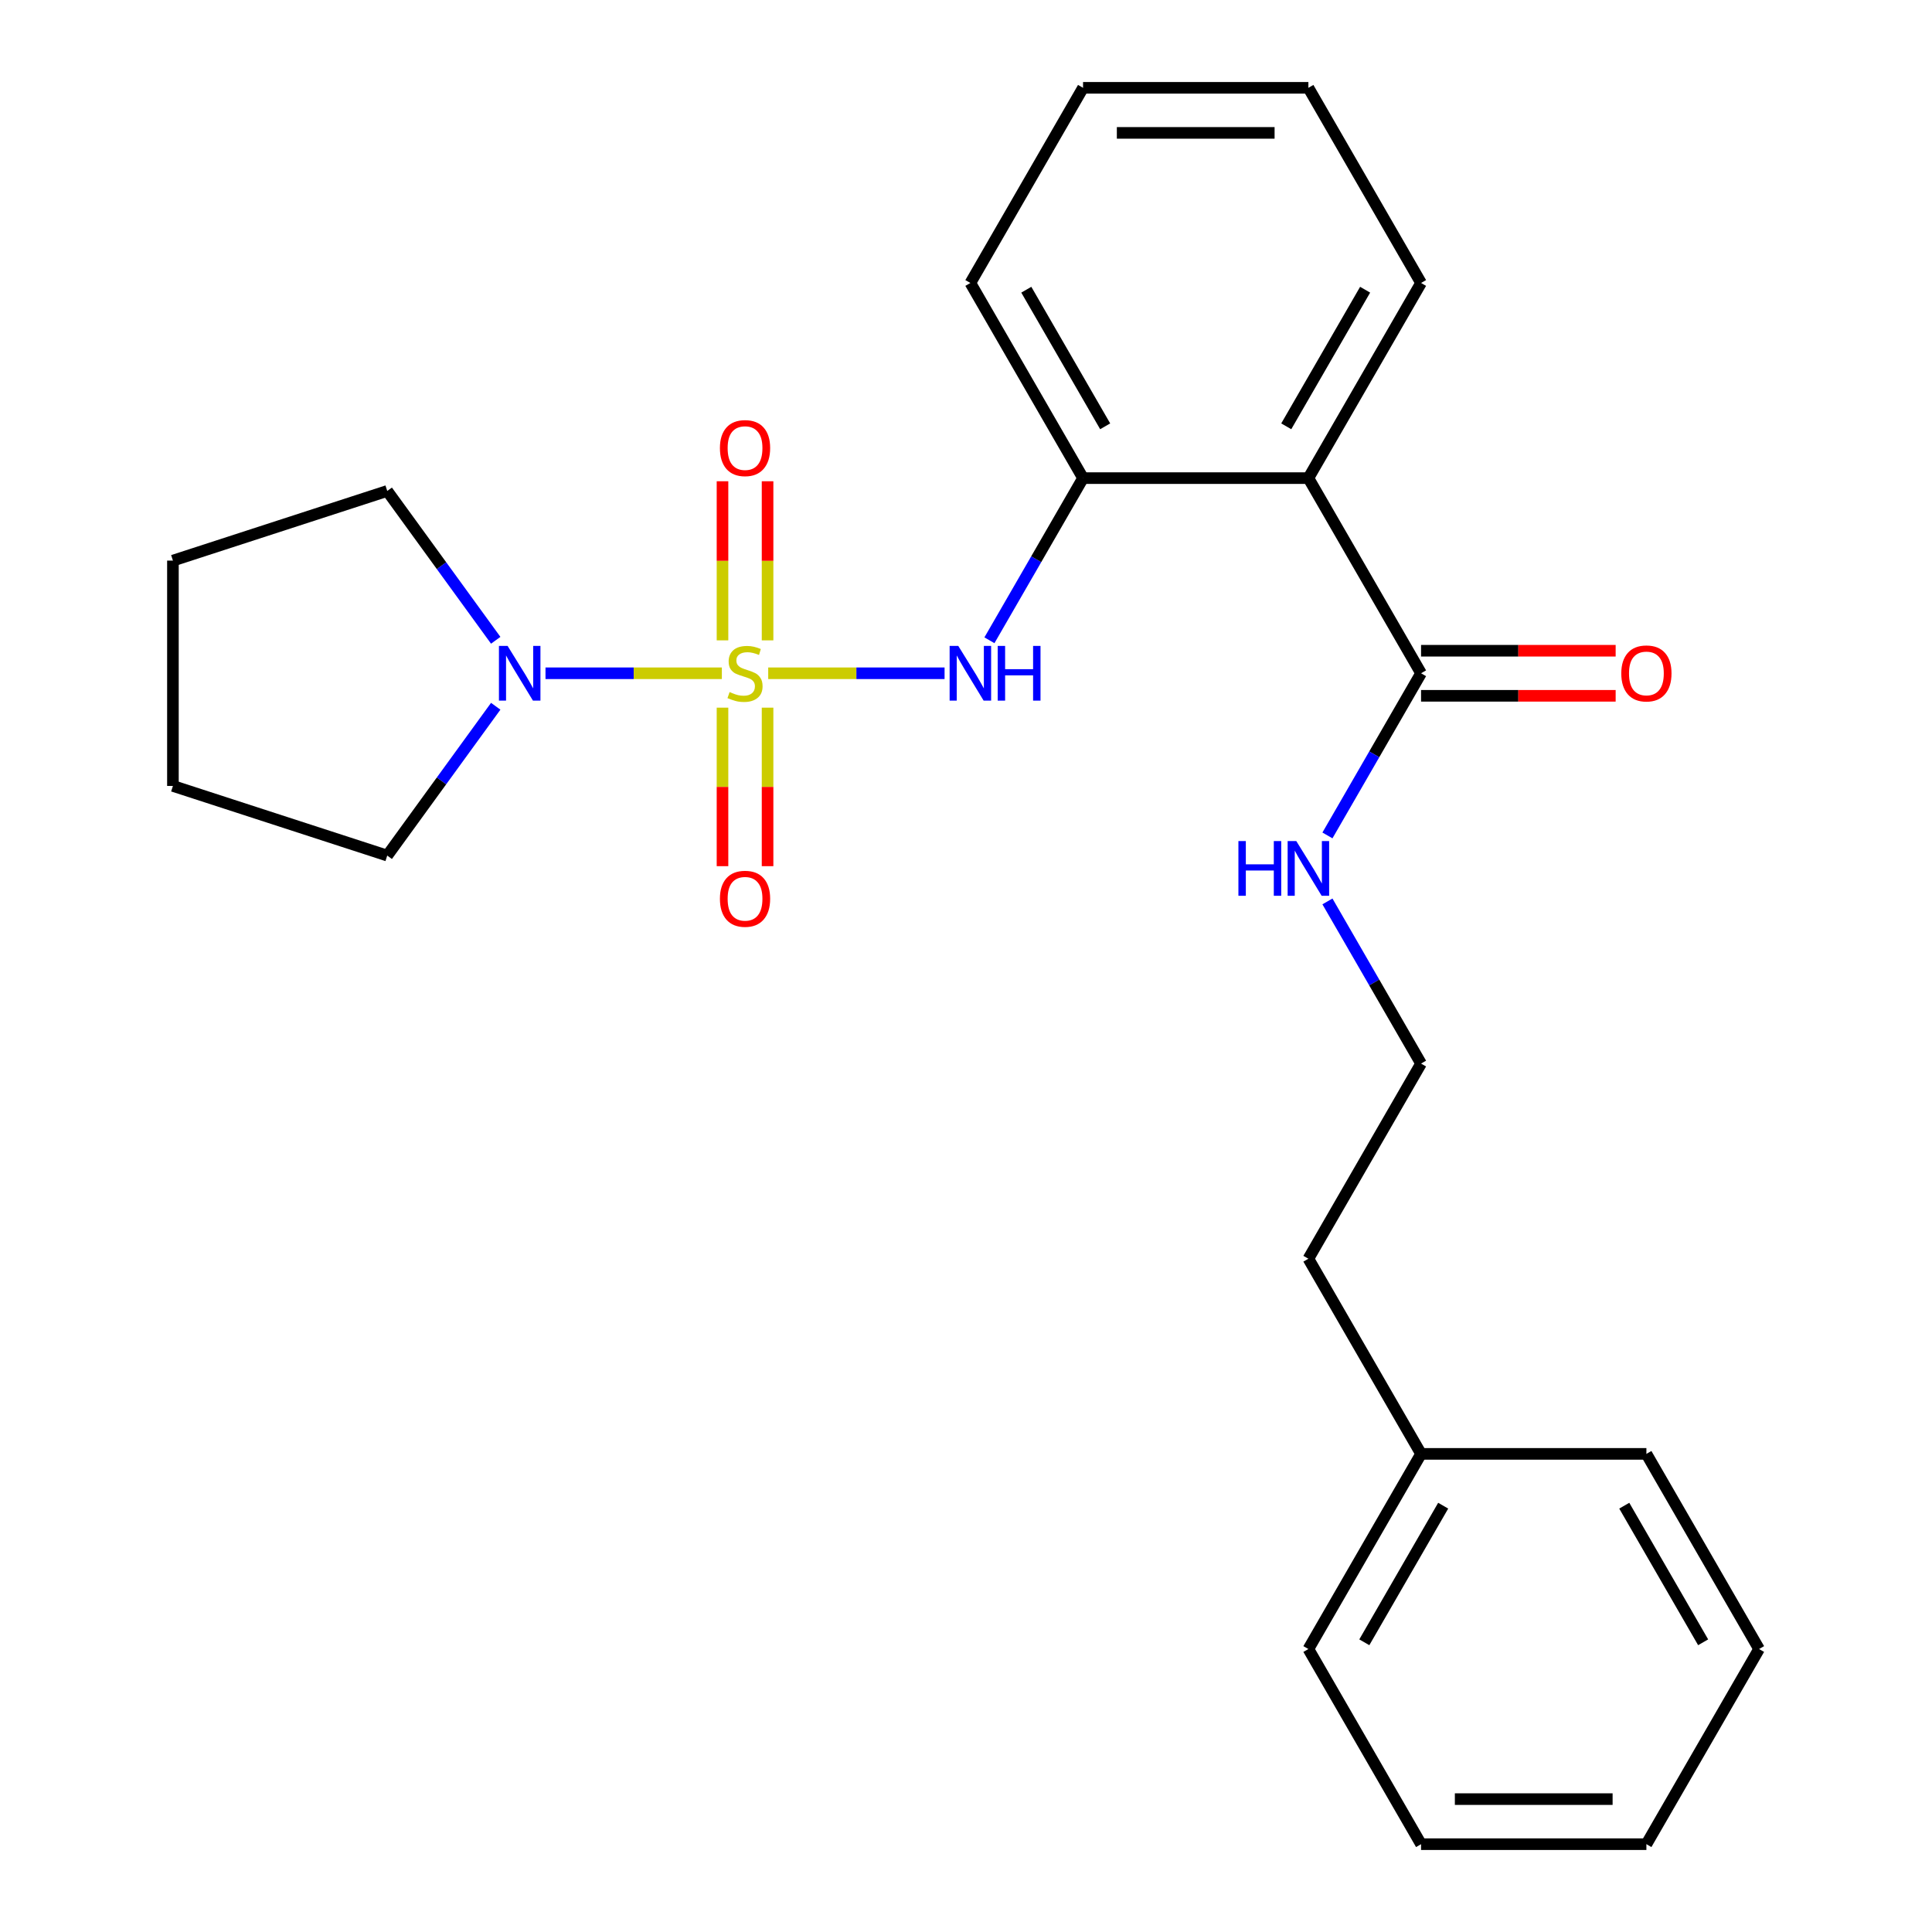 <?xml version='1.0' encoding='iso-8859-1'?>
<svg version='1.1' baseProfile='full'
              xmlns='http://www.w3.org/2000/svg'
                      xmlns:rdkit='http://www.rdkit.org/xml'
                      xmlns:xlink='http://www.w3.org/1999/xlink'
                  xml:space='preserve'
width='1000px' height='1000px' viewBox='0 0 1000 1000'>
<!-- END OF HEADER -->
<rect style='opacity:1.0;fill:#FFFFFF;stroke:none' width='1000' height='1000' x='0' y='0'> </rect>
<path class='bond-0' d='M 397.625,348.485 L 443.267,348.485' style='fill:none;fill-rule:evenodd;stroke:#CCCC00;stroke-width:6px;stroke-linecap:butt;stroke-linejoin:miter;stroke-opacity:1' />
<path class='bond-0' d='M 443.267,348.485 L 488.909,348.485' style='fill:none;fill-rule:evenodd;stroke:#0000FF;stroke-width:6px;stroke-linecap:butt;stroke-linejoin:miter;stroke-opacity:1' />
<path class='bond-1' d='M 373.633,348.485 L 327.991,348.485' style='fill:none;fill-rule:evenodd;stroke:#CCCC00;stroke-width:6px;stroke-linecap:butt;stroke-linejoin:miter;stroke-opacity:1' />
<path class='bond-1' d='M 327.991,348.485 L 282.348,348.485' style='fill:none;fill-rule:evenodd;stroke:#0000FF;stroke-width:6px;stroke-linecap:butt;stroke-linejoin:miter;stroke-opacity:1' />
<path class='bond-5' d='M 373.965,366.281 L 373.965,407.306' style='fill:none;fill-rule:evenodd;stroke:#CCCC00;stroke-width:6px;stroke-linecap:butt;stroke-linejoin:miter;stroke-opacity:1' />
<path class='bond-5' d='M 373.965,407.306 L 373.965,448.33' style='fill:none;fill-rule:evenodd;stroke:#FF0000;stroke-width:6px;stroke-linecap:butt;stroke-linejoin:miter;stroke-opacity:1' />
<path class='bond-5' d='M 397.292,366.281 L 397.292,407.306' style='fill:none;fill-rule:evenodd;stroke:#CCCC00;stroke-width:6px;stroke-linecap:butt;stroke-linejoin:miter;stroke-opacity:1' />
<path class='bond-5' d='M 397.292,407.306 L 397.292,448.33' style='fill:none;fill-rule:evenodd;stroke:#FF0000;stroke-width:6px;stroke-linecap:butt;stroke-linejoin:miter;stroke-opacity:1' />
<path class='bond-6' d='M 397.292,331.449 L 397.292,290.274' style='fill:none;fill-rule:evenodd;stroke:#CCCC00;stroke-width:6px;stroke-linecap:butt;stroke-linejoin:miter;stroke-opacity:1' />
<path class='bond-6' d='M 397.292,290.274 L 397.292,249.098' style='fill:none;fill-rule:evenodd;stroke:#FF0000;stroke-width:6px;stroke-linecap:butt;stroke-linejoin:miter;stroke-opacity:1' />
<path class='bond-6' d='M 373.965,331.449 L 373.965,290.274' style='fill:none;fill-rule:evenodd;stroke:#CCCC00;stroke-width:6px;stroke-linecap:butt;stroke-linejoin:miter;stroke-opacity:1' />
<path class='bond-6' d='M 373.965,290.274 L 373.965,249.098' style='fill:none;fill-rule:evenodd;stroke:#FF0000;stroke-width:6px;stroke-linecap:butt;stroke-linejoin:miter;stroke-opacity:1' />
<path class='bond-3' d='M 512.124,331.409 L 536.354,289.442' style='fill:none;fill-rule:evenodd;stroke:#0000FF;stroke-width:6px;stroke-linecap:butt;stroke-linejoin:miter;stroke-opacity:1' />
<path class='bond-3' d='M 536.354,289.442 L 560.583,247.475' style='fill:none;fill-rule:evenodd;stroke:#000000;stroke-width:6px;stroke-linecap:butt;stroke-linejoin:miter;stroke-opacity:1' />
<path class='bond-10' d='M 256.586,365.561 L 228.511,404.203' style='fill:none;fill-rule:evenodd;stroke:#0000FF;stroke-width:6px;stroke-linecap:butt;stroke-linejoin:miter;stroke-opacity:1' />
<path class='bond-10' d='M 228.511,404.203 L 200.435,442.846' style='fill:none;fill-rule:evenodd;stroke:#000000;stroke-width:6px;stroke-linecap:butt;stroke-linejoin:miter;stroke-opacity:1' />
<path class='bond-11' d='M 256.586,331.409 L 228.511,292.766' style='fill:none;fill-rule:evenodd;stroke:#0000FF;stroke-width:6px;stroke-linecap:butt;stroke-linejoin:miter;stroke-opacity:1' />
<path class='bond-11' d='M 228.511,292.766 L 200.435,254.124' style='fill:none;fill-rule:evenodd;stroke:#000000;stroke-width:6px;stroke-linecap:butt;stroke-linejoin:miter;stroke-opacity:1' />
<path class='bond-2' d='M 677.22,247.475 L 560.583,247.475' style='fill:none;fill-rule:evenodd;stroke:#000000;stroke-width:6px;stroke-linecap:butt;stroke-linejoin:miter;stroke-opacity:1' />
<path class='bond-4' d='M 677.22,247.475 L 735.538,348.485' style='fill:none;fill-rule:evenodd;stroke:#000000;stroke-width:6px;stroke-linecap:butt;stroke-linejoin:miter;stroke-opacity:1' />
<path class='bond-9' d='M 677.22,247.475 L 735.538,146.465' style='fill:none;fill-rule:evenodd;stroke:#000000;stroke-width:6px;stroke-linecap:butt;stroke-linejoin:miter;stroke-opacity:1' />
<path class='bond-9' d='M 665.766,220.66 L 706.588,149.953' style='fill:none;fill-rule:evenodd;stroke:#000000;stroke-width:6px;stroke-linecap:butt;stroke-linejoin:miter;stroke-opacity:1' />
<path class='bond-14' d='M 560.583,247.475 L 502.265,146.465' style='fill:none;fill-rule:evenodd;stroke:#000000;stroke-width:6px;stroke-linecap:butt;stroke-linejoin:miter;stroke-opacity:1' />
<path class='bond-14' d='M 572.038,220.66 L 531.215,149.953' style='fill:none;fill-rule:evenodd;stroke:#000000;stroke-width:6px;stroke-linecap:butt;stroke-linejoin:miter;stroke-opacity:1' />
<path class='bond-7' d='M 735.538,360.148 L 785.898,360.148' style='fill:none;fill-rule:evenodd;stroke:#000000;stroke-width:6px;stroke-linecap:butt;stroke-linejoin:miter;stroke-opacity:1' />
<path class='bond-7' d='M 785.898,360.148 L 836.259,360.148' style='fill:none;fill-rule:evenodd;stroke:#FF0000;stroke-width:6px;stroke-linecap:butt;stroke-linejoin:miter;stroke-opacity:1' />
<path class='bond-7' d='M 735.538,336.821 L 785.898,336.821' style='fill:none;fill-rule:evenodd;stroke:#000000;stroke-width:6px;stroke-linecap:butt;stroke-linejoin:miter;stroke-opacity:1' />
<path class='bond-7' d='M 785.898,336.821 L 836.259,336.821' style='fill:none;fill-rule:evenodd;stroke:#FF0000;stroke-width:6px;stroke-linecap:butt;stroke-linejoin:miter;stroke-opacity:1' />
<path class='bond-8' d='M 735.538,348.485 L 711.308,390.452' style='fill:none;fill-rule:evenodd;stroke:#000000;stroke-width:6px;stroke-linecap:butt;stroke-linejoin:miter;stroke-opacity:1' />
<path class='bond-8' d='M 711.308,390.452 L 687.079,432.419' style='fill:none;fill-rule:evenodd;stroke:#0000FF;stroke-width:6px;stroke-linecap:butt;stroke-linejoin:miter;stroke-opacity:1' />
<path class='bond-12' d='M 687.079,466.571 L 711.308,508.538' style='fill:none;fill-rule:evenodd;stroke:#0000FF;stroke-width:6px;stroke-linecap:butt;stroke-linejoin:miter;stroke-opacity:1' />
<path class='bond-12' d='M 711.308,508.538 L 735.538,550.505' style='fill:none;fill-rule:evenodd;stroke:#000000;stroke-width:6px;stroke-linecap:butt;stroke-linejoin:miter;stroke-opacity:1' />
<path class='bond-26' d='M 735.538,146.465 L 677.22,45.455' style='fill:none;fill-rule:evenodd;stroke:#000000;stroke-width:6px;stroke-linecap:butt;stroke-linejoin:miter;stroke-opacity:1' />
<path class='bond-19' d='M 200.435,442.846 L 89.507,406.803' style='fill:none;fill-rule:evenodd;stroke:#000000;stroke-width:6px;stroke-linecap:butt;stroke-linejoin:miter;stroke-opacity:1' />
<path class='bond-20' d='M 200.435,254.124 L 89.507,290.167' style='fill:none;fill-rule:evenodd;stroke:#000000;stroke-width:6px;stroke-linecap:butt;stroke-linejoin:miter;stroke-opacity:1' />
<path class='bond-15' d='M 735.538,550.505 L 677.22,651.515' style='fill:none;fill-rule:evenodd;stroke:#000000;stroke-width:6px;stroke-linecap:butt;stroke-linejoin:miter;stroke-opacity:1' />
<path class='bond-13' d='M 735.538,752.525 L 677.22,651.515' style='fill:none;fill-rule:evenodd;stroke:#000000;stroke-width:6px;stroke-linecap:butt;stroke-linejoin:miter;stroke-opacity:1' />
<path class='bond-16' d='M 735.538,752.525 L 677.22,853.535' style='fill:none;fill-rule:evenodd;stroke:#000000;stroke-width:6px;stroke-linecap:butt;stroke-linejoin:miter;stroke-opacity:1' />
<path class='bond-16' d='M 746.992,779.34 L 706.17,850.047' style='fill:none;fill-rule:evenodd;stroke:#000000;stroke-width:6px;stroke-linecap:butt;stroke-linejoin:miter;stroke-opacity:1' />
<path class='bond-17' d='M 735.538,752.525 L 852.174,752.525' style='fill:none;fill-rule:evenodd;stroke:#000000;stroke-width:6px;stroke-linecap:butt;stroke-linejoin:miter;stroke-opacity:1' />
<path class='bond-21' d='M 502.265,146.465 L 560.583,45.455' style='fill:none;fill-rule:evenodd;stroke:#000000;stroke-width:6px;stroke-linecap:butt;stroke-linejoin:miter;stroke-opacity:1' />
<path class='bond-22' d='M 677.22,853.535 L 735.538,954.545' style='fill:none;fill-rule:evenodd;stroke:#000000;stroke-width:6px;stroke-linecap:butt;stroke-linejoin:miter;stroke-opacity:1' />
<path class='bond-23' d='M 852.174,752.525 L 910.493,853.535' style='fill:none;fill-rule:evenodd;stroke:#000000;stroke-width:6px;stroke-linecap:butt;stroke-linejoin:miter;stroke-opacity:1' />
<path class='bond-23' d='M 840.72,779.34 L 881.543,850.047' style='fill:none;fill-rule:evenodd;stroke:#000000;stroke-width:6px;stroke-linecap:butt;stroke-linejoin:miter;stroke-opacity:1' />
<path class='bond-18' d='M 677.22,45.455 L 560.583,45.455' style='fill:none;fill-rule:evenodd;stroke:#000000;stroke-width:6px;stroke-linecap:butt;stroke-linejoin:miter;stroke-opacity:1' />
<path class='bond-18' d='M 659.724,68.782 L 578.079,68.782' style='fill:none;fill-rule:evenodd;stroke:#000000;stroke-width:6px;stroke-linecap:butt;stroke-linejoin:miter;stroke-opacity:1' />
<path class='bond-25' d='M 89.507,406.803 L 89.507,290.167' style='fill:none;fill-rule:evenodd;stroke:#000000;stroke-width:6px;stroke-linecap:butt;stroke-linejoin:miter;stroke-opacity:1' />
<path class='bond-27' d='M 735.538,954.545 L 852.174,954.545' style='fill:none;fill-rule:evenodd;stroke:#000000;stroke-width:6px;stroke-linecap:butt;stroke-linejoin:miter;stroke-opacity:1' />
<path class='bond-27' d='M 753.033,931.218 L 834.679,931.218' style='fill:none;fill-rule:evenodd;stroke:#000000;stroke-width:6px;stroke-linecap:butt;stroke-linejoin:miter;stroke-opacity:1' />
<path class='bond-24' d='M 910.493,853.535 L 852.174,954.545' style='fill:none;fill-rule:evenodd;stroke:#000000;stroke-width:6px;stroke-linecap:butt;stroke-linejoin:miter;stroke-opacity:1' />
<path  class='atom-0' d='M 377.629 358.205
Q 377.949 358.325, 379.269 358.885
Q 380.589 359.445, 382.029 359.805
Q 383.509 360.125, 384.949 360.125
Q 387.629 360.125, 389.189 358.845
Q 390.749 357.525, 390.749 355.245
Q 390.749 353.685, 389.949 352.725
Q 389.189 351.765, 387.989 351.245
Q 386.789 350.725, 384.789 350.125
Q 382.269 349.365, 380.749 348.645
Q 379.269 347.925, 378.189 346.405
Q 377.149 344.885, 377.149 342.325
Q 377.149 338.765, 379.549 336.565
Q 381.989 334.365, 386.789 334.365
Q 390.069 334.365, 393.789 335.925
L 392.869 339.005
Q 389.469 337.605, 386.909 337.605
Q 384.149 337.605, 382.629 338.765
Q 381.109 339.885, 381.149 341.845
Q 381.149 343.365, 381.909 344.285
Q 382.709 345.205, 383.829 345.725
Q 384.989 346.245, 386.909 346.845
Q 389.469 347.645, 390.989 348.445
Q 392.509 349.245, 393.589 350.885
Q 394.709 352.485, 394.709 355.245
Q 394.709 359.165, 392.069 361.285
Q 389.469 363.365, 385.109 363.365
Q 382.589 363.365, 380.669 362.805
Q 378.789 362.285, 376.549 361.365
L 377.629 358.205
' fill='#CCCC00'/>
<path  class='atom-1' d='M 496.005 334.325
L 505.285 349.325
Q 506.205 350.805, 507.685 353.485
Q 509.165 356.165, 509.245 356.325
L 509.245 334.325
L 513.005 334.325
L 513.005 362.645
L 509.125 362.645
L 499.165 346.245
Q 498.005 344.325, 496.765 342.125
Q 495.565 339.925, 495.205 339.245
L 495.205 362.645
L 491.525 362.645
L 491.525 334.325
L 496.005 334.325
' fill='#0000FF'/>
<path  class='atom-1' d='M 516.405 334.325
L 520.245 334.325
L 520.245 346.365
L 534.725 346.365
L 534.725 334.325
L 538.565 334.325
L 538.565 362.645
L 534.725 362.645
L 534.725 349.565
L 520.245 349.565
L 520.245 362.645
L 516.405 362.645
L 516.405 334.325
' fill='#0000FF'/>
<path  class='atom-2' d='M 262.732 334.325
L 272.012 349.325
Q 272.932 350.805, 274.412 353.485
Q 275.892 356.165, 275.972 356.325
L 275.972 334.325
L 279.732 334.325
L 279.732 362.645
L 275.852 362.645
L 265.892 346.245
Q 264.732 344.325, 263.492 342.125
Q 262.292 339.925, 261.932 339.245
L 261.932 362.645
L 258.252 362.645
L 258.252 334.325
L 262.732 334.325
' fill='#0000FF'/>
<path  class='atom-6' d='M 372.629 465.201
Q 372.629 458.401, 375.989 454.601
Q 379.349 450.801, 385.629 450.801
Q 391.909 450.801, 395.269 454.601
Q 398.629 458.401, 398.629 465.201
Q 398.629 472.081, 395.229 476.001
Q 391.829 479.881, 385.629 479.881
Q 379.389 479.881, 375.989 476.001
Q 372.629 472.121, 372.629 465.201
M 385.629 476.681
Q 389.949 476.681, 392.269 473.801
Q 394.629 470.881, 394.629 465.201
Q 394.629 459.641, 392.269 456.841
Q 389.949 454.001, 385.629 454.001
Q 381.309 454.001, 378.949 456.801
Q 376.629 459.601, 376.629 465.201
Q 376.629 470.921, 378.949 473.801
Q 381.309 476.681, 385.629 476.681
' fill='#FF0000'/>
<path  class='atom-7' d='M 372.629 231.928
Q 372.629 225.128, 375.989 221.328
Q 379.349 217.528, 385.629 217.528
Q 391.909 217.528, 395.269 221.328
Q 398.629 225.128, 398.629 231.928
Q 398.629 238.808, 395.229 242.728
Q 391.829 246.608, 385.629 246.608
Q 379.389 246.608, 375.989 242.728
Q 372.629 238.848, 372.629 231.928
M 385.629 243.408
Q 389.949 243.408, 392.269 240.528
Q 394.629 237.608, 394.629 231.928
Q 394.629 226.368, 392.269 223.568
Q 389.949 220.728, 385.629 220.728
Q 381.309 220.728, 378.949 223.528
Q 376.629 226.328, 376.629 231.928
Q 376.629 237.648, 378.949 240.528
Q 381.309 243.408, 385.629 243.408
' fill='#FF0000'/>
<path  class='atom-8' d='M 839.174 348.565
Q 839.174 341.765, 842.534 337.965
Q 845.894 334.165, 852.174 334.165
Q 858.454 334.165, 861.814 337.965
Q 865.174 341.765, 865.174 348.565
Q 865.174 355.445, 861.774 359.365
Q 858.374 363.245, 852.174 363.245
Q 845.934 363.245, 842.534 359.365
Q 839.174 355.485, 839.174 348.565
M 852.174 360.045
Q 856.494 360.045, 858.814 357.165
Q 861.174 354.245, 861.174 348.565
Q 861.174 343.005, 858.814 340.205
Q 856.494 337.365, 852.174 337.365
Q 847.854 337.365, 845.494 340.165
Q 843.174 342.965, 843.174 348.565
Q 843.174 354.285, 845.494 357.165
Q 847.854 360.045, 852.174 360.045
' fill='#FF0000'/>
<path  class='atom-9' d='M 641 435.335
L 644.84 435.335
L 644.84 447.375
L 659.32 447.375
L 659.32 435.335
L 663.16 435.335
L 663.16 463.655
L 659.32 463.655
L 659.32 450.575
L 644.84 450.575
L 644.84 463.655
L 641 463.655
L 641 435.335
' fill='#0000FF'/>
<path  class='atom-9' d='M 670.96 435.335
L 680.24 450.335
Q 681.16 451.815, 682.64 454.495
Q 684.12 457.175, 684.2 457.335
L 684.2 435.335
L 687.96 435.335
L 687.96 463.655
L 684.08 463.655
L 674.12 447.255
Q 672.96 445.335, 671.72 443.135
Q 670.52 440.935, 670.16 440.255
L 670.16 463.655
L 666.48 463.655
L 666.48 435.335
L 670.96 435.335
' fill='#0000FF'/>
</svg>
